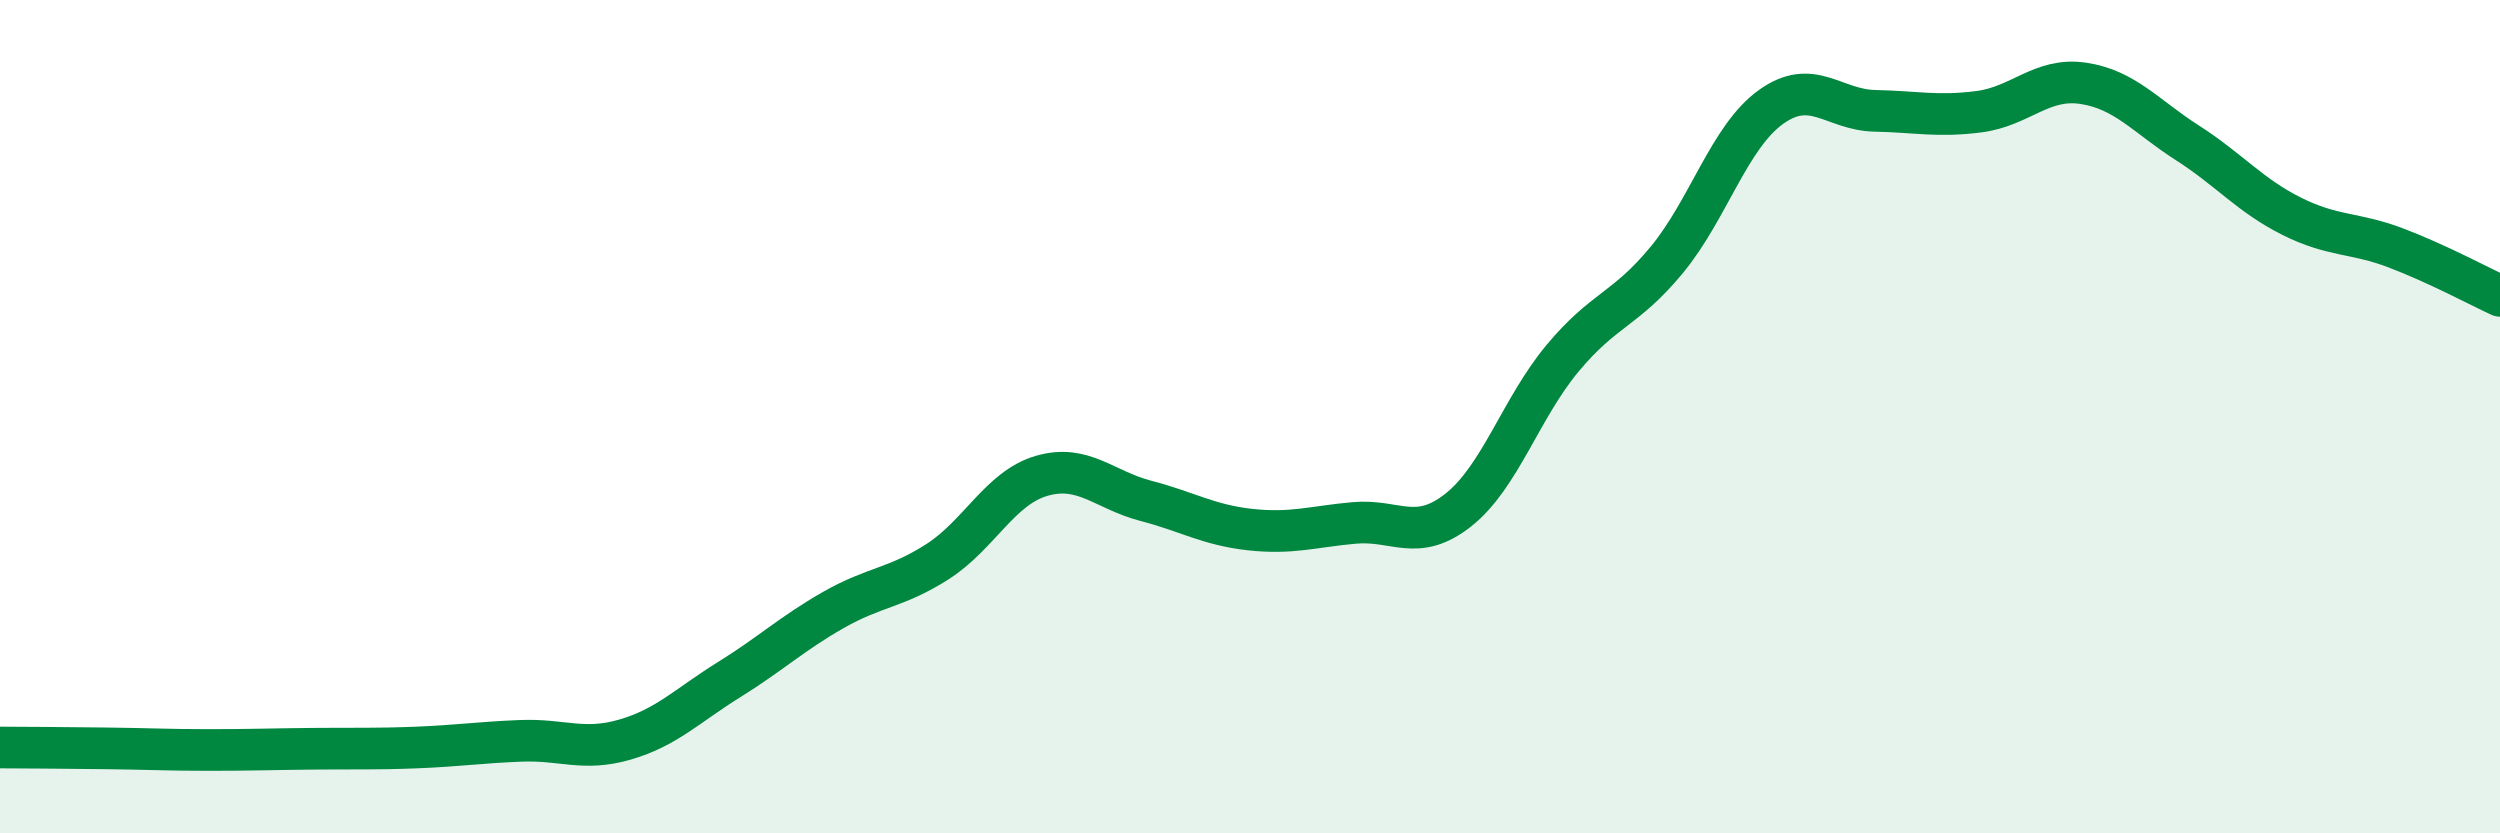 
    <svg width="60" height="20" viewBox="0 0 60 20" xmlns="http://www.w3.org/2000/svg">
      <path
        d="M 0,17.94 C 0.5,17.94 1.5,17.95 2.5,17.96 C 3.5,17.97 4,18 5,18 C 6,18 6.5,17.98 7.5,17.97 C 8.5,17.96 9,17.98 10,17.94 C 11,17.9 11.5,17.82 12.5,17.78 C 13.5,17.74 14,18.04 15,17.75 C 16,17.46 16.5,16.93 17.5,16.31 C 18.5,15.69 19,15.21 20,14.64 C 21,14.07 21.5,14.12 22.5,13.48 C 23.5,12.84 24,11.71 25,11.42 C 26,11.13 26.5,11.76 27.5,12.02 C 28.5,12.28 29,12.6 30,12.71 C 31,12.82 31.5,12.64 32.5,12.55 C 33.5,12.46 34,13.03 35,12.24 C 36,11.45 36.5,9.8 37.5,8.6 C 38.5,7.4 39,7.45 40,6.24 C 41,5.03 41.5,3.29 42.5,2.57 C 43.5,1.85 44,2.64 45,2.66 C 46,2.68 46.5,2.81 47.5,2.68 C 48.5,2.55 49,1.85 50,2 C 51,2.15 51.5,2.79 52.5,3.43 C 53.5,4.07 54,4.69 55,5.19 C 56,5.69 56.5,5.57 57.5,5.95 C 58.5,6.33 59.5,6.87 60,7.1L60 20L0 20Z"
        fill="#008740"
        opacity="0.1"
        stroke-linecap="round"
        stroke-linejoin="round"
      />
      <path
        d="M 0,17.94 C 0.5,17.94 1.5,17.95 2.5,17.96 C 3.5,17.97 4,18 5,18 C 6,18 6.5,17.98 7.5,17.97 C 8.5,17.96 9,17.98 10,17.94 C 11,17.9 11.5,17.82 12.5,17.78 C 13.5,17.74 14,18.04 15,17.75 C 16,17.46 16.5,16.93 17.5,16.31 C 18.5,15.69 19,15.21 20,14.64 C 21,14.07 21.5,14.12 22.5,13.48 C 23.5,12.84 24,11.71 25,11.42 C 26,11.13 26.5,11.76 27.5,12.02 C 28.5,12.28 29,12.6 30,12.71 C 31,12.82 31.5,12.64 32.5,12.55 C 33.5,12.46 34,13.03 35,12.24 C 36,11.45 36.5,9.8 37.5,8.6 C 38.5,7.4 39,7.45 40,6.24 C 41,5.03 41.5,3.29 42.5,2.57 C 43.5,1.85 44,2.64 45,2.66 C 46,2.68 46.5,2.81 47.5,2.68 C 48.5,2.55 49,1.85 50,2 C 51,2.15 51.5,2.79 52.5,3.43 C 53.5,4.07 54,4.69 55,5.19 C 56,5.69 56.5,5.57 57.5,5.95 C 58.5,6.33 59.5,6.87 60,7.1"
        stroke="#008740"
        stroke-width="1"
        fill="none"
        stroke-linecap="round"
        stroke-linejoin="round"
      />
    </svg>
  